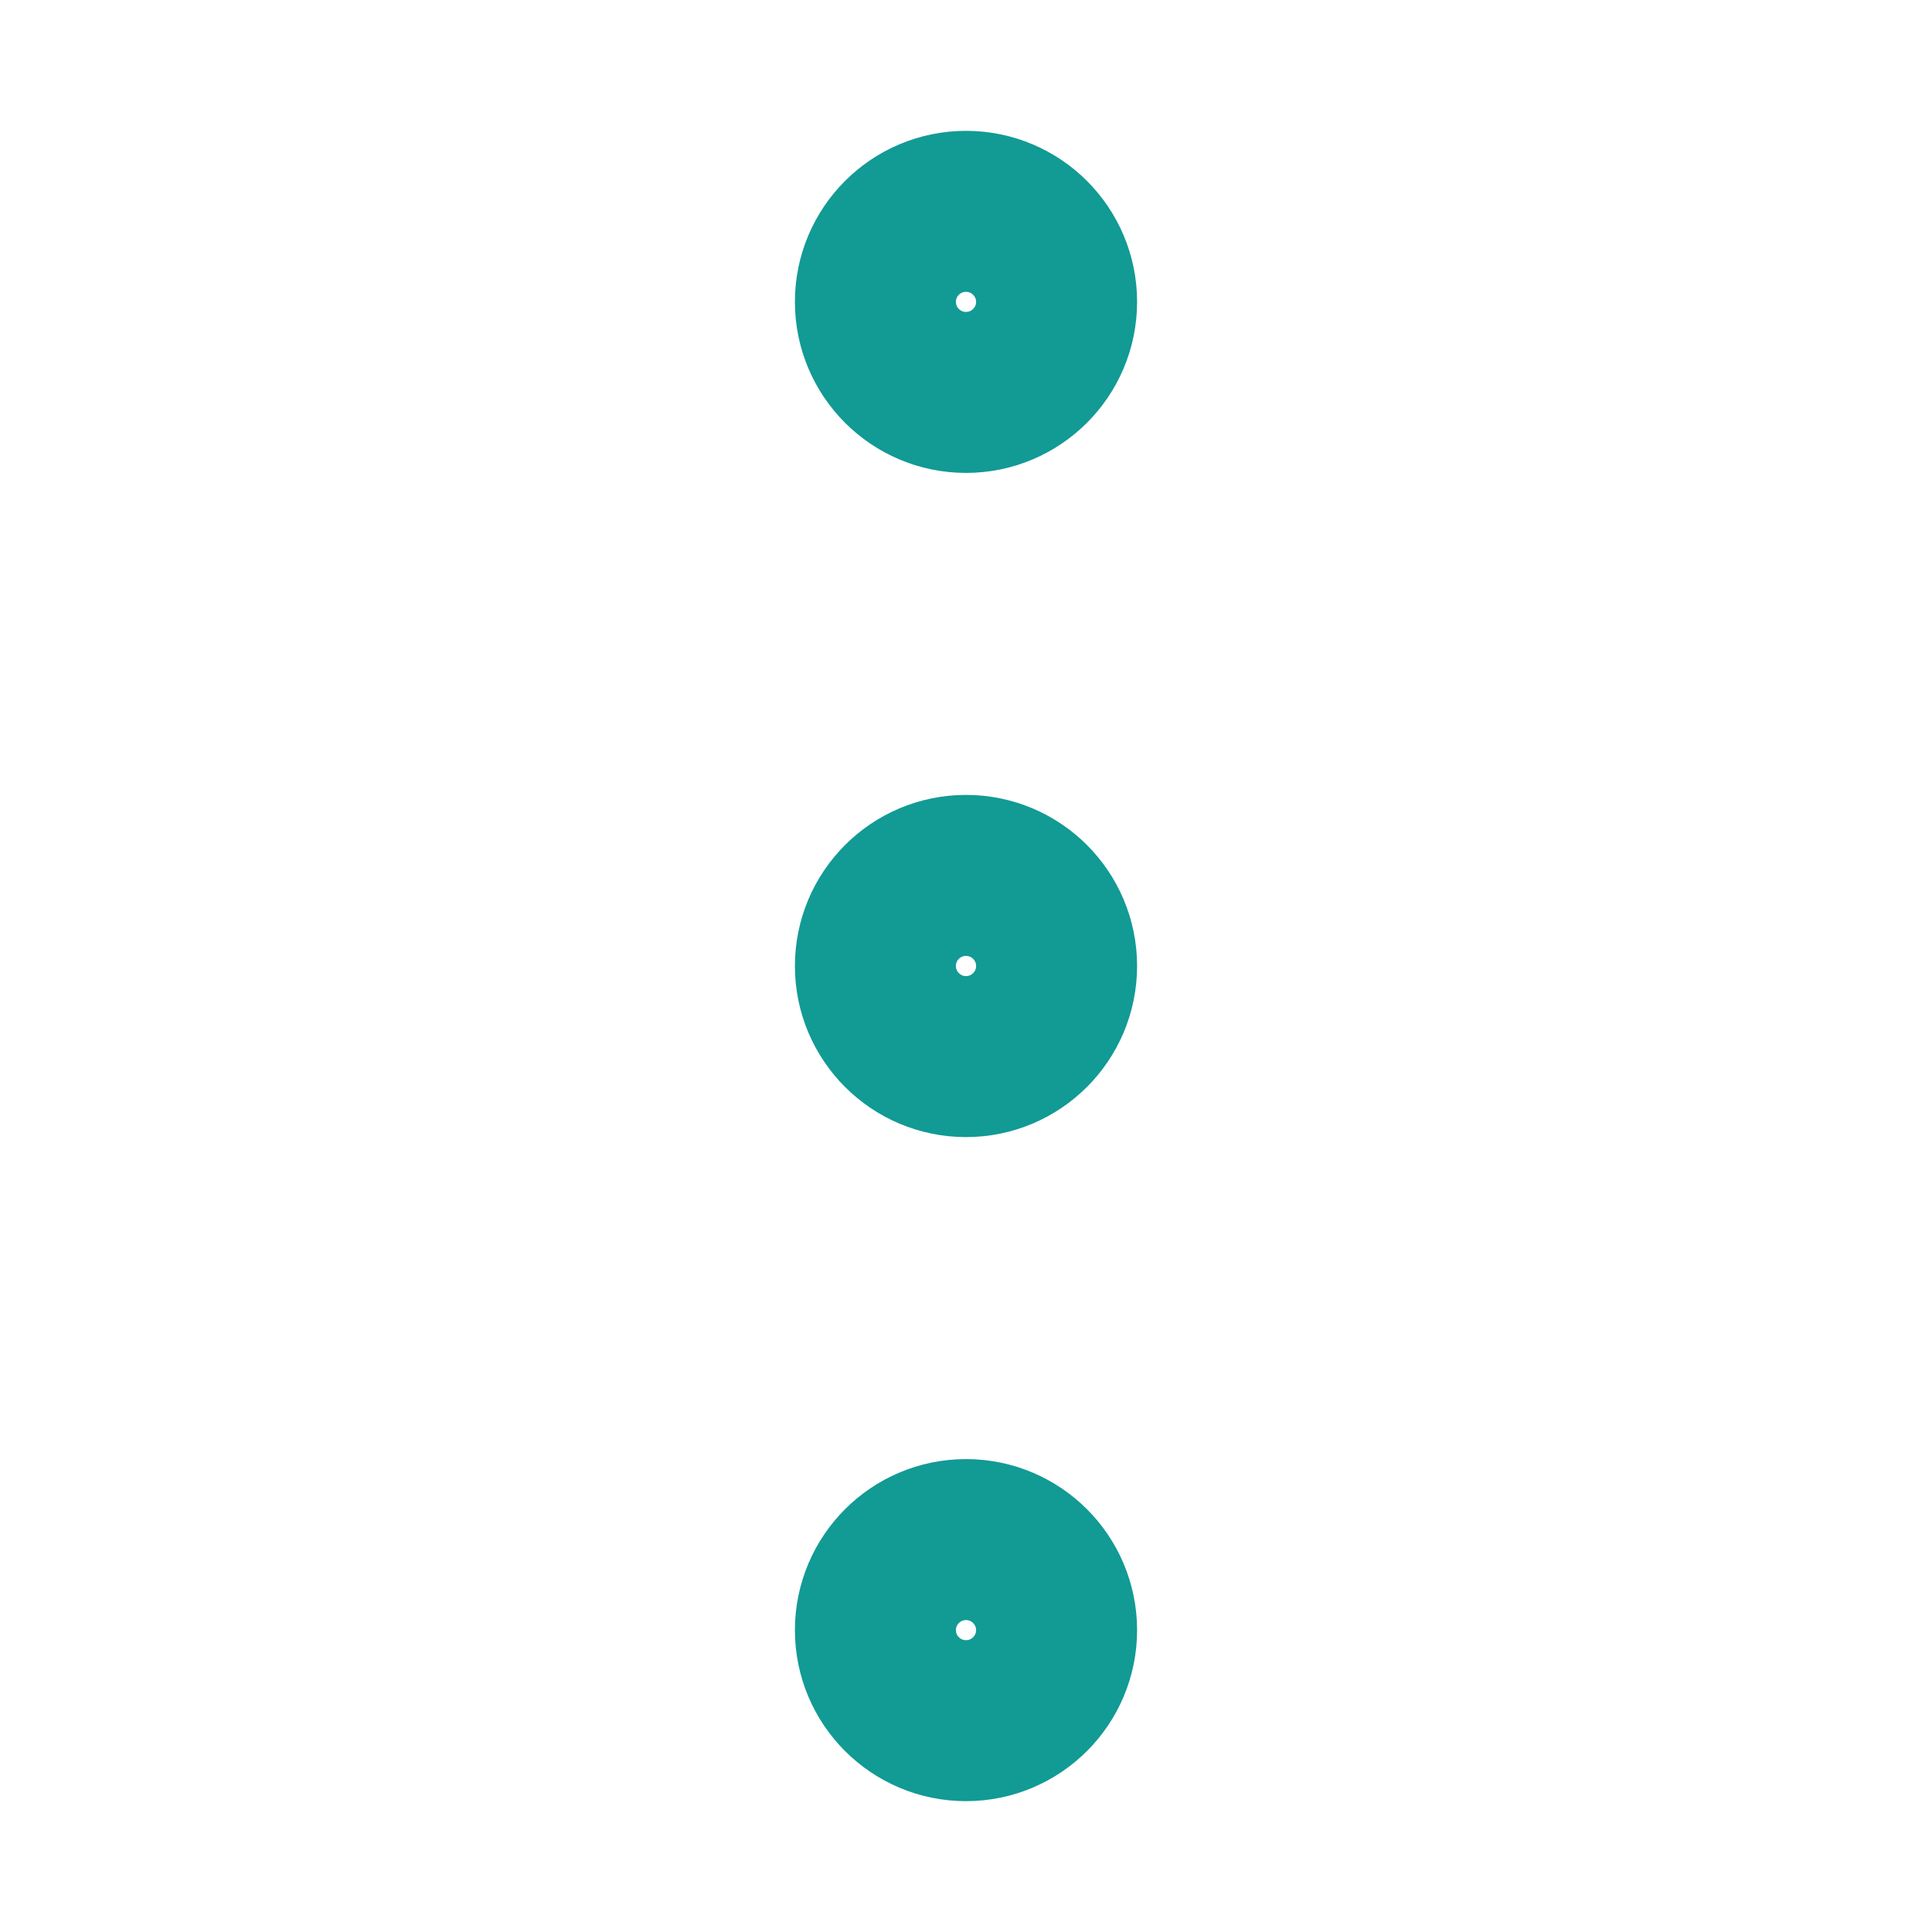 <svg width="18" height="18" viewBox="0 0 18 18" fill="none" xmlns="http://www.w3.org/2000/svg">
<path d="M9 3.656C9.466 3.656 9.844 3.278 9.844 2.812C9.844 2.347 9.466 1.969 9 1.969C8.534 1.969 8.156 2.347 8.156 2.812C8.156 3.278 8.534 3.656 9 3.656Z" stroke="#129A94" stroke-width="1.5" stroke-linecap="round" stroke-linejoin="round"/>
<path d="M9 9.844C9.466 9.844 9.844 9.466 9.844 9C9.844 8.534 9.466 8.156 9 8.156C8.534 8.156 8.156 8.534 8.156 9C8.156 9.466 8.534 9.844 9 9.844Z" stroke="#129A94" stroke-width="1.5" stroke-linecap="round" stroke-linejoin="round"/>
<path d="M9 16.031C9.466 16.031 9.844 15.653 9.844 15.188C9.844 14.722 9.466 14.344 9 14.344C8.534 14.344 8.156 14.722 8.156 15.188C8.156 15.653 8.534 16.031 9 16.031Z" stroke="#129A94" stroke-width="1.5" stroke-linecap="round" stroke-linejoin="round"/>
</svg>
